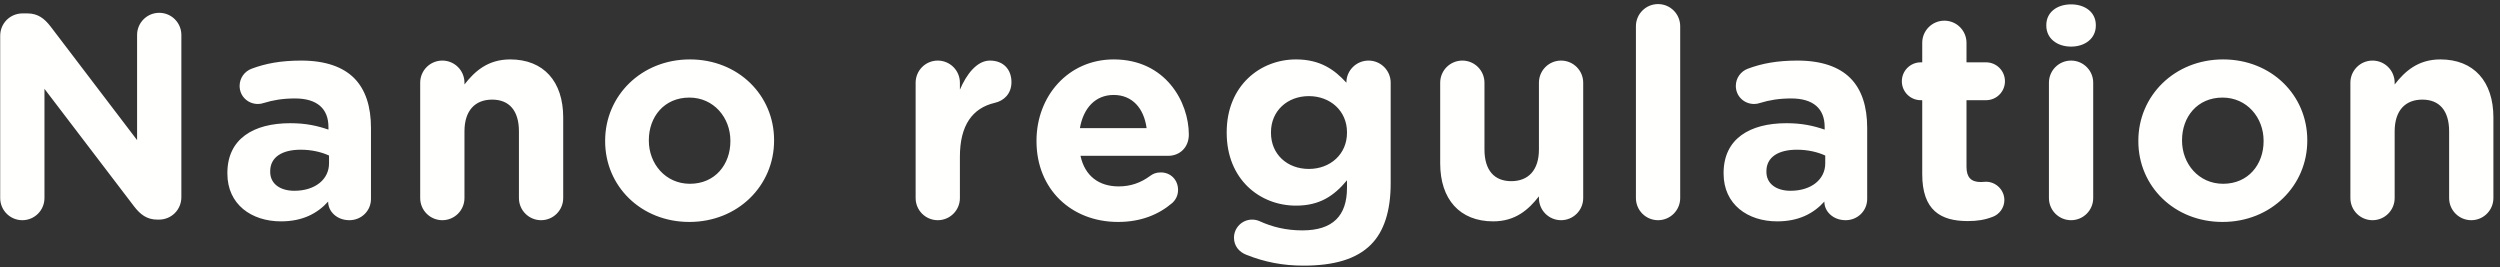 <?xml version="1.0" encoding="UTF-8"?>
<svg width="206px" height="22px" viewBox="0 0 206 22" version="1.1" xmlns="http://www.w3.org/2000/svg" xmlns:xlink="http://www.w3.org/1999/xlink">
    <rect x="0" y="0" width="206" height="22" fill="#333333" stroke="none"/>
    <!-- Generator: Sketch 52.6 (67491) - http://www.bohemiancoding.com/sketch -->
    <title>Group 2</title>
    <desc>Created with Sketch.</desc>
    <g id="Page-1" stroke="none" stroke-width="1" fill="none" fill-rule="evenodd">
        <g id="Search" transform="translate(-404, -52)" fill="#FFFFFE">
            <g id="Group-12" transform="translate(350, 44)">
                <g id="Group-10">
                    <g id="Group" transform="translate(0, 1)">
                        <g id="Group-2" transform="translate(52, 6)">
                            <path d="M2.016,17.32 L2.016,3.952 C2.016,2.92 2.832,2.104 3.864,2.104 L4.248,2.104 C5.136,2.104 5.664,2.536 6.168,3.184 L13.296,12.544 L13.296,3.88 C13.296,2.872 14.112,2.056 15.12,2.056 C16.128,2.056 16.944,2.872 16.944,3.88 L16.944,17.248 C16.944,18.28 16.128,19.096 15.096,19.096 L14.976,19.096 C14.088,19.096 13.56,18.664 13.056,18.016 L5.664,8.32 L5.664,17.32 C5.664,18.328 4.848,19.144 3.84,19.144 C2.832,19.144 2.016,18.328 2.016,17.32 Z M25.152,19.24 C22.728,19.24 20.736,17.848 20.736,15.304 L20.736,15.256 C20.736,12.448 22.872,11.152 25.92,11.152 C27.216,11.152 28.152,11.368 29.064,11.68 L29.064,11.464 C29.064,9.952 28.128,9.112 26.304,9.112 C25.296,9.112 24.48,9.256 23.784,9.472 C23.568,9.544 23.424,9.568 23.256,9.568 C22.416,9.568 21.744,8.92 21.744,8.08 C21.744,7.432 22.152,6.88 22.728,6.664 C23.88,6.232 25.128,5.992 26.832,5.992 C28.824,5.992 30.264,6.52 31.176,7.432 C32.136,8.392 32.568,9.808 32.568,11.536 L32.568,17.392 C32.568,18.376 31.776,19.144 30.792,19.144 C29.736,19.144 29.04,18.4 29.04,17.632 L29.04,17.608 C28.152,18.592 26.928,19.24 25.152,19.24 Z M26.256,16.72 C27.96,16.72 29.112,15.784 29.112,14.464 L29.112,13.816 C28.488,13.528 27.672,13.336 26.784,13.336 C25.224,13.336 24.264,13.96 24.264,15.112 L24.264,15.16 C24.264,16.144 25.08,16.72 26.256,16.72 Z M36.624,17.32 L36.624,7.816 C36.624,6.808 37.44,5.992 38.448,5.992 C39.456,5.992 40.272,6.808 40.272,7.816 L40.272,7.96 C41.112,6.88 42.192,5.896 44.04,5.896 C46.8,5.896 48.408,7.72 48.408,10.672 L48.408,17.32 C48.408,18.328 47.592,19.144 46.584,19.144 C45.576,19.144 44.76,18.328 44.76,17.32 L44.76,11.824 C44.76,10.096 43.944,9.208 42.552,9.208 C41.16,9.208 40.272,10.096 40.272,11.824 L40.272,17.32 C40.272,18.328 39.456,19.144 38.448,19.144 C37.44,19.144 36.624,18.328 36.624,17.32 Z M58.8,19.288 C54.816,19.288 51.864,16.336 51.864,12.64 L51.864,12.592 C51.864,8.896 54.84,5.896 58.848,5.896 C62.832,5.896 65.784,8.848 65.784,12.544 L65.784,12.592 C65.784,16.288 62.808,19.288 58.8,19.288 Z M58.848,16.144 C60.936,16.144 62.184,14.536 62.184,12.64 L62.184,12.592 C62.184,10.696 60.816,9.04 58.8,9.04 C56.712,9.04 55.464,10.648 55.464,12.544 L55.464,12.592 C55.464,14.488 56.832,16.144 58.848,16.144 Z M77.448,17.32 L77.448,7.816 C77.448,6.808 78.264,5.992 79.272,5.992 C80.28,5.992 81.096,6.808 81.096,7.816 L81.096,8.392 C81.624,7.144 82.488,5.992 83.568,5.992 C84.696,5.992 85.344,6.736 85.344,7.768 C85.344,8.728 84.72,9.304 83.976,9.472 C82.128,9.904 81.096,11.32 81.096,13.912 L81.096,17.32 C81.096,18.328 80.28,19.144 79.272,19.144 C78.264,19.144 77.448,18.328 77.448,17.32 Z M90.984,11.56 L96.48,11.56 C96.264,9.928 95.304,8.824 93.768,8.824 C92.256,8.824 91.272,9.904 90.984,11.56 Z M98.592,17.728 C97.464,18.688 96,19.288 94.128,19.288 C90.264,19.288 87.408,16.576 87.408,12.64 L87.408,12.592 C87.408,8.92 90.024,5.896 93.768,5.896 C98.064,5.896 99.96,9.424 99.96,12.088 C99.96,13.144 99.216,13.84 98.256,13.84 L91.032,13.84 C91.392,15.496 92.544,16.36 94.176,16.36 C95.184,16.36 96.024,16.048 96.768,15.496 C97.032,15.304 97.272,15.208 97.656,15.208 C98.472,15.208 99.072,15.832 99.072,16.648 C99.072,17.128 98.856,17.488 98.592,17.728 Z M109.416,22.888 C107.712,22.888 106.224,22.6 104.712,22 C104.088,21.76 103.68,21.256 103.68,20.584 C103.68,19.768 104.352,19.096 105.168,19.096 C105.408,19.096 105.6,19.144 105.768,19.216 C106.824,19.696 107.952,19.984 109.32,19.984 C111.816,19.984 112.992,18.784 112.992,16.48 L112.992,15.856 C111.912,17.152 110.736,17.944 108.792,17.944 C105.792,17.944 103.08,15.76 103.08,11.944 L103.08,11.896 C103.08,8.056 105.84,5.896 108.792,5.896 C110.784,5.896 111.96,6.736 112.944,7.816 L112.944,7.792 C112.944,6.808 113.76,5.992 114.768,5.992 C115.776,5.992 116.592,6.808 116.592,7.816 L116.592,16.096 C116.592,18.4 116.04,20.08 114.96,21.16 C113.76,22.36 111.912,22.888 109.416,22.888 Z M109.848,14.92 C111.624,14.92 112.992,13.696 112.992,11.944 L112.992,11.896 C112.992,10.144 111.624,8.92 109.848,8.92 C108.072,8.92 106.728,10.144 106.728,11.896 L106.728,11.944 C106.728,13.72 108.072,14.92 109.848,14.92 Z M132.456,7.816 L132.456,17.32 C132.456,18.328 131.64,19.144 130.632,19.144 C129.624,19.144 128.808,18.328 128.808,17.32 L128.808,17.176 C127.968,18.256 126.888,19.24 125.04,19.24 C122.28,19.24 120.672,17.416 120.672,14.464 L120.672,7.816 C120.672,6.808 121.488,5.992 122.496,5.992 C123.504,5.992 124.32,6.808 124.32,7.816 L124.32,13.312 C124.32,15.04 125.136,15.928 126.528,15.928 C127.92,15.928 128.808,15.04 128.808,13.312 L128.808,7.816 C128.808,6.808 129.624,5.992 130.632,5.992 C131.64,5.992 132.456,6.808 132.456,7.816 Z M136.8,17.32 L136.8,3.16 C136.8,2.152 137.616,1.336 138.624,1.336 C139.632,1.336 140.448,2.152 140.448,3.16 L140.448,17.32 C140.448,18.328 139.632,19.144 138.624,19.144 C137.616,19.144 136.8,18.328 136.8,17.32 Z M148.44,19.24 C146.016,19.24 144.024,17.848 144.024,15.304 L144.024,15.256 C144.024,12.448 146.16,11.152 149.208,11.152 C150.504,11.152 151.44,11.368 152.352,11.68 L152.352,11.464 C152.352,9.952 151.416,9.112 149.592,9.112 C148.584,9.112 147.768,9.256 147.072,9.472 C146.856,9.544 146.712,9.568 146.544,9.568 C145.704,9.568 145.032,8.92 145.032,8.08 C145.032,7.432 145.44,6.88 146.016,6.664 C147.168,6.232 148.416,5.992 150.12,5.992 C152.112,5.992 153.552,6.52 154.464,7.432 C155.424,8.392 155.856,9.808 155.856,11.536 L155.856,17.392 C155.856,18.376 155.064,19.144 154.08,19.144 C153.024,19.144 152.328,18.4 152.328,17.632 L152.328,17.608 C151.44,18.592 150.216,19.24 148.44,19.24 Z M149.544,16.72 C151.248,16.72 152.4,15.784 152.4,14.464 L152.4,13.816 C151.776,13.528 150.96,13.336 150.072,13.336 C148.512,13.336 147.552,13.96 147.552,15.112 L147.552,15.16 C147.552,16.144 148.368,16.72 149.544,16.72 Z M164.136,19.216 C161.904,19.216 160.392,18.328 160.392,15.352 L160.392,9.256 L160.272,9.256 C159.408,9.256 158.712,8.56 158.712,7.696 C158.712,6.832 159.408,6.136 160.272,6.136 L160.392,6.136 L160.392,4.528 C160.392,3.52 161.208,2.704 162.216,2.704 C163.224,2.704 164.04,3.52 164.04,4.528 L164.04,6.136 L165.648,6.136 C166.512,6.136 167.208,6.832 167.208,7.696 C167.208,8.56 166.512,9.256 165.648,9.256 L164.04,9.256 L164.04,14.752 C164.04,15.592 164.4,16 165.216,16 C165.336,16 165.576,15.976 165.648,15.976 C166.464,15.976 167.16,16.648 167.16,17.488 C167.16,18.136 166.728,18.664 166.224,18.856 C165.552,19.12 164.928,19.216 164.136,19.216 Z M170.616,3.112 L170.616,3.064 C170.616,2.008 171.504,1.36 172.656,1.36 C173.808,1.36 174.696,2.008 174.696,3.064 L174.696,3.112 C174.696,4.168 173.808,4.84 172.656,4.84 C171.504,4.84 170.616,4.168 170.616,3.112 Z M170.832,17.32 L170.832,7.816 C170.832,6.808 171.648,5.992 172.656,5.992 C173.664,5.992 174.48,6.808 174.48,7.816 L174.48,17.32 C174.48,18.328 173.664,19.144 172.656,19.144 C171.648,19.144 170.832,18.328 170.832,17.32 Z M185.136,19.288 C181.152,19.288 178.2,16.336 178.2,12.64 L178.2,12.592 C178.2,8.896 181.176,5.896 185.184,5.896 C189.168,5.896 192.12,8.848 192.12,12.544 L192.12,12.592 C192.12,16.288 189.144,19.288 185.136,19.288 Z M185.184,16.144 C187.272,16.144 188.52,14.536 188.52,12.64 L188.52,12.592 C188.52,10.696 187.152,9.04 185.136,9.04 C183.048,9.04 181.8,10.648 181.8,12.544 L181.8,12.592 C181.8,14.488 183.168,16.144 185.184,16.144 Z M195.672,17.32 L195.672,7.816 C195.672,6.808 196.488,5.992 197.496,5.992 C198.504,5.992 199.32,6.808 199.32,7.816 L199.32,7.96 C200.16,6.88 201.24,5.896 203.088,5.896 C205.848,5.896 207.456,7.72 207.456,10.672 L207.456,17.32 C207.456,18.328 206.64,19.144 205.632,19.144 C204.624,19.144 203.808,18.328 203.808,17.32 L203.808,11.824 C203.808,10.096 202.992,9.208 201.6,9.208 C200.208,9.208 199.32,10.096 199.32,11.824 L199.32,17.32 C199.32,18.328 198.504,19.144 197.496,19.144 C196.488,19.144 195.672,18.328 195.672,17.32 Z" id="Nano-regulation"></path>
                        </g>
                    </g>
                </g>
            </g>
        </g>
    </g>
</svg>